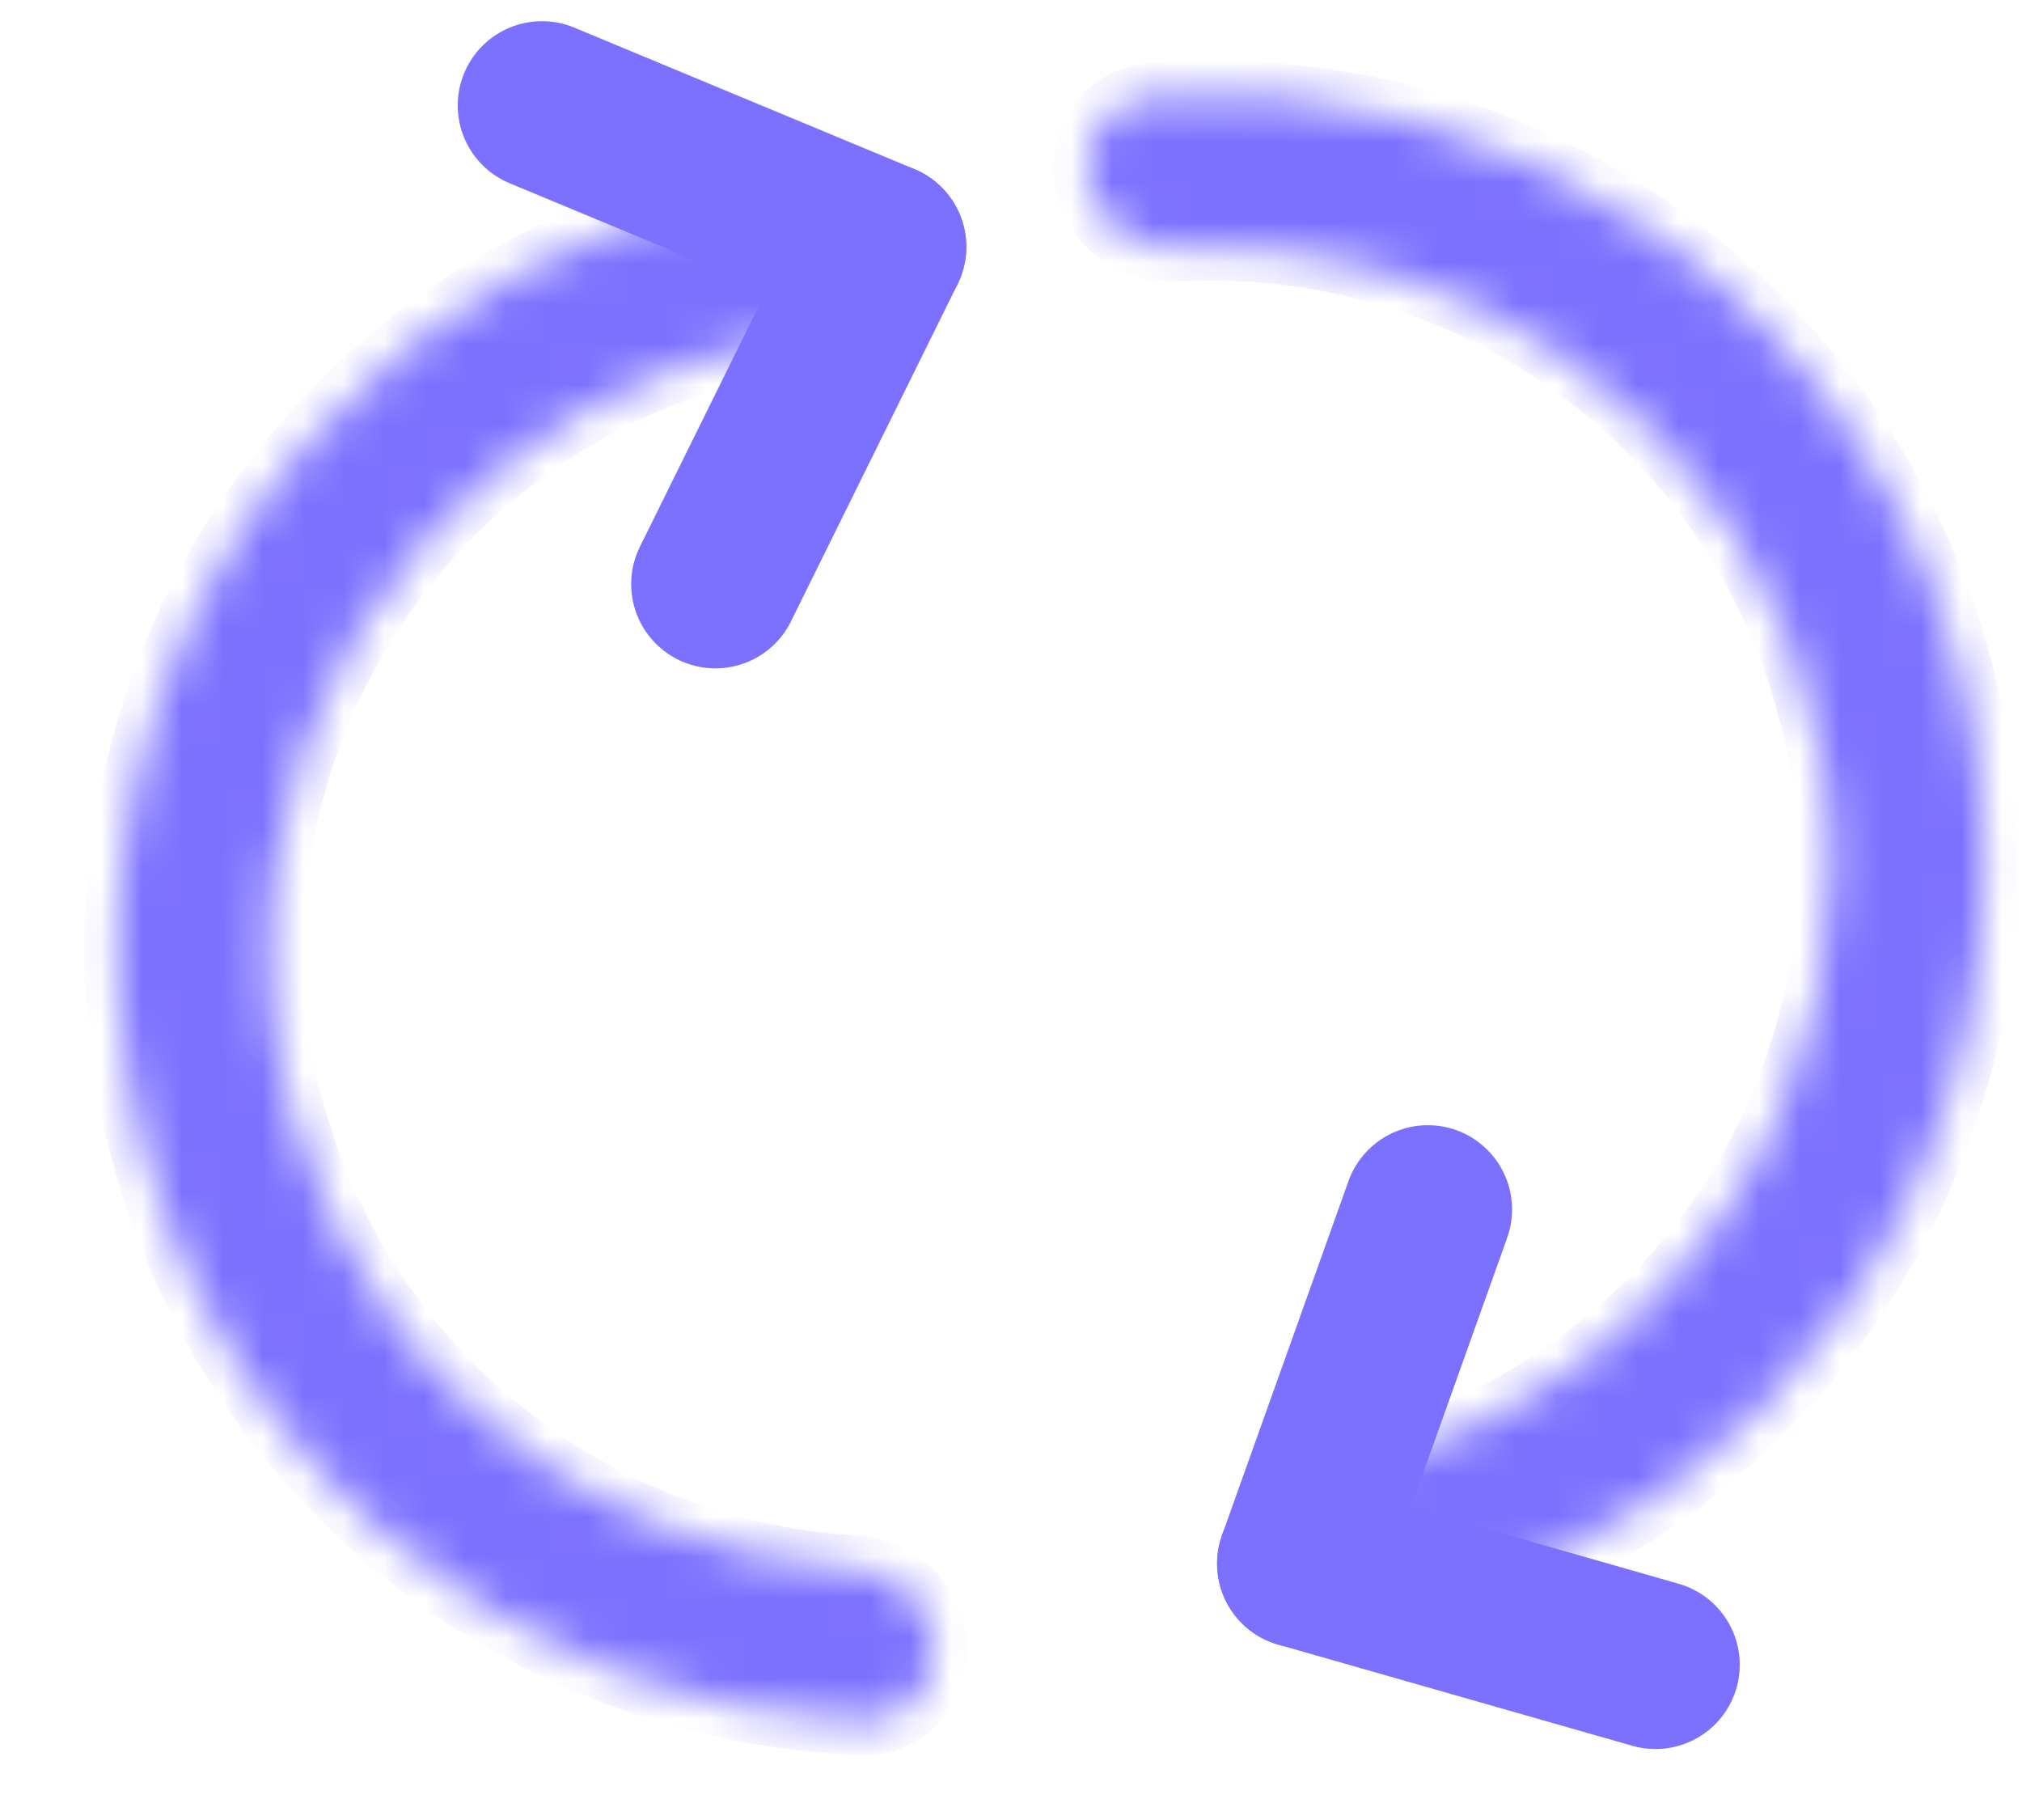 <?xml version="1.0" encoding="UTF-8"?> <svg xmlns="http://www.w3.org/2000/svg" width="50" height="45" viewBox="0 0 50 45" fill="none"><mask id="path-1-inside-1_1_4725" fill="white"><path d="M33.065 38.327C33.251 39.351 34.236 40.04 35.237 39.754C39.458 38.546 43.154 35.913 45.675 32.272C48.555 28.112 49.665 22.979 48.761 18.001C47.856 13.022 45.011 8.608 40.851 5.727C37.21 3.206 32.824 2.042 28.448 2.397C27.41 2.481 26.73 3.472 26.917 4.497C27.103 5.521 28.085 6.189 29.125 6.13C32.511 5.938 35.886 6.877 38.704 8.828C42.042 11.139 44.324 14.681 45.05 18.675C45.776 22.669 44.886 26.788 42.575 30.125C40.623 32.943 37.795 35.009 34.557 36.021C33.563 36.332 32.878 37.302 33.065 38.327Z"></path></mask><path d="M33.065 38.327C33.251 39.351 34.236 40.04 35.237 39.754C39.458 38.546 43.154 35.913 45.675 32.272C48.555 28.112 49.665 22.979 48.761 18.001C47.856 13.022 45.011 8.608 40.851 5.727C37.21 3.206 32.824 2.042 28.448 2.397C27.41 2.481 26.73 3.472 26.917 4.497C27.103 5.521 28.085 6.189 29.125 6.13C32.511 5.938 35.886 6.877 38.704 8.828C42.042 11.139 44.324 14.681 45.05 18.675C45.776 22.669 44.886 26.788 42.575 30.125C40.623 32.943 37.795 35.009 34.557 36.021C33.563 36.332 32.878 37.302 33.065 38.327Z" fill="#7C71FF" stroke="#7C71FF" stroke-width="1.667" mask="url(#path-1-inside-1_1_4725)"></path><path d="M35.307 29.904L32.179 38.661" stroke="#7C71FF" stroke-width="4.167" stroke-linecap="round"></path><path d="M32.18 38.66L40.937 41.162" stroke="#7C71FF" stroke-width="4.167" stroke-linecap="round"></path><mask id="path-4-inside-2_1_4725" fill="white"><path d="M20.893 6.323C20.827 5.289 19.933 4.496 18.911 4.663C14.575 5.372 10.595 7.562 7.667 10.889C4.325 14.688 2.629 19.659 2.952 24.708C3.275 29.757 5.59 34.472 9.389 37.814C12.716 40.741 16.943 42.406 21.334 42.557C22.369 42.592 23.154 41.692 23.088 40.659C23.022 39.626 22.129 38.854 21.095 38.793C17.699 38.595 14.446 37.27 11.865 34.999C8.813 32.314 6.952 28.526 6.693 24.469C6.434 20.412 7.796 16.418 10.482 13.365C12.752 10.785 15.811 9.056 19.154 8.427C20.171 8.235 20.959 7.356 20.893 6.323Z"></path></mask><path d="M20.893 6.323C20.827 5.289 19.933 4.496 18.911 4.663C14.575 5.372 10.595 7.562 7.667 10.889C4.325 14.688 2.629 19.659 2.952 24.708C3.275 29.757 5.59 34.472 9.389 37.814C12.716 40.741 16.943 42.406 21.334 42.557C22.369 42.592 23.154 41.692 23.088 40.659C23.022 39.626 22.129 38.854 21.095 38.793C17.699 38.595 14.446 37.27 11.865 34.999C8.813 32.314 6.952 28.526 6.693 24.469C6.434 20.412 7.796 16.418 10.482 13.365C12.752 10.785 15.811 9.056 19.154 8.427C20.171 8.235 20.959 7.356 20.893 6.323Z" fill="#7C71FF" stroke="#7C71FF" stroke-width="1.667" mask="url(#path-4-inside-2_1_4725)"></path><path d="M17.691 14.442L21.811 6.105" stroke="#7C71FF" stroke-width="4.167" stroke-linecap="round"></path><path d="M21.811 6.104L13.402 2.607" stroke="#7C71FF" stroke-width="4.167" stroke-linecap="round"></path></svg> 